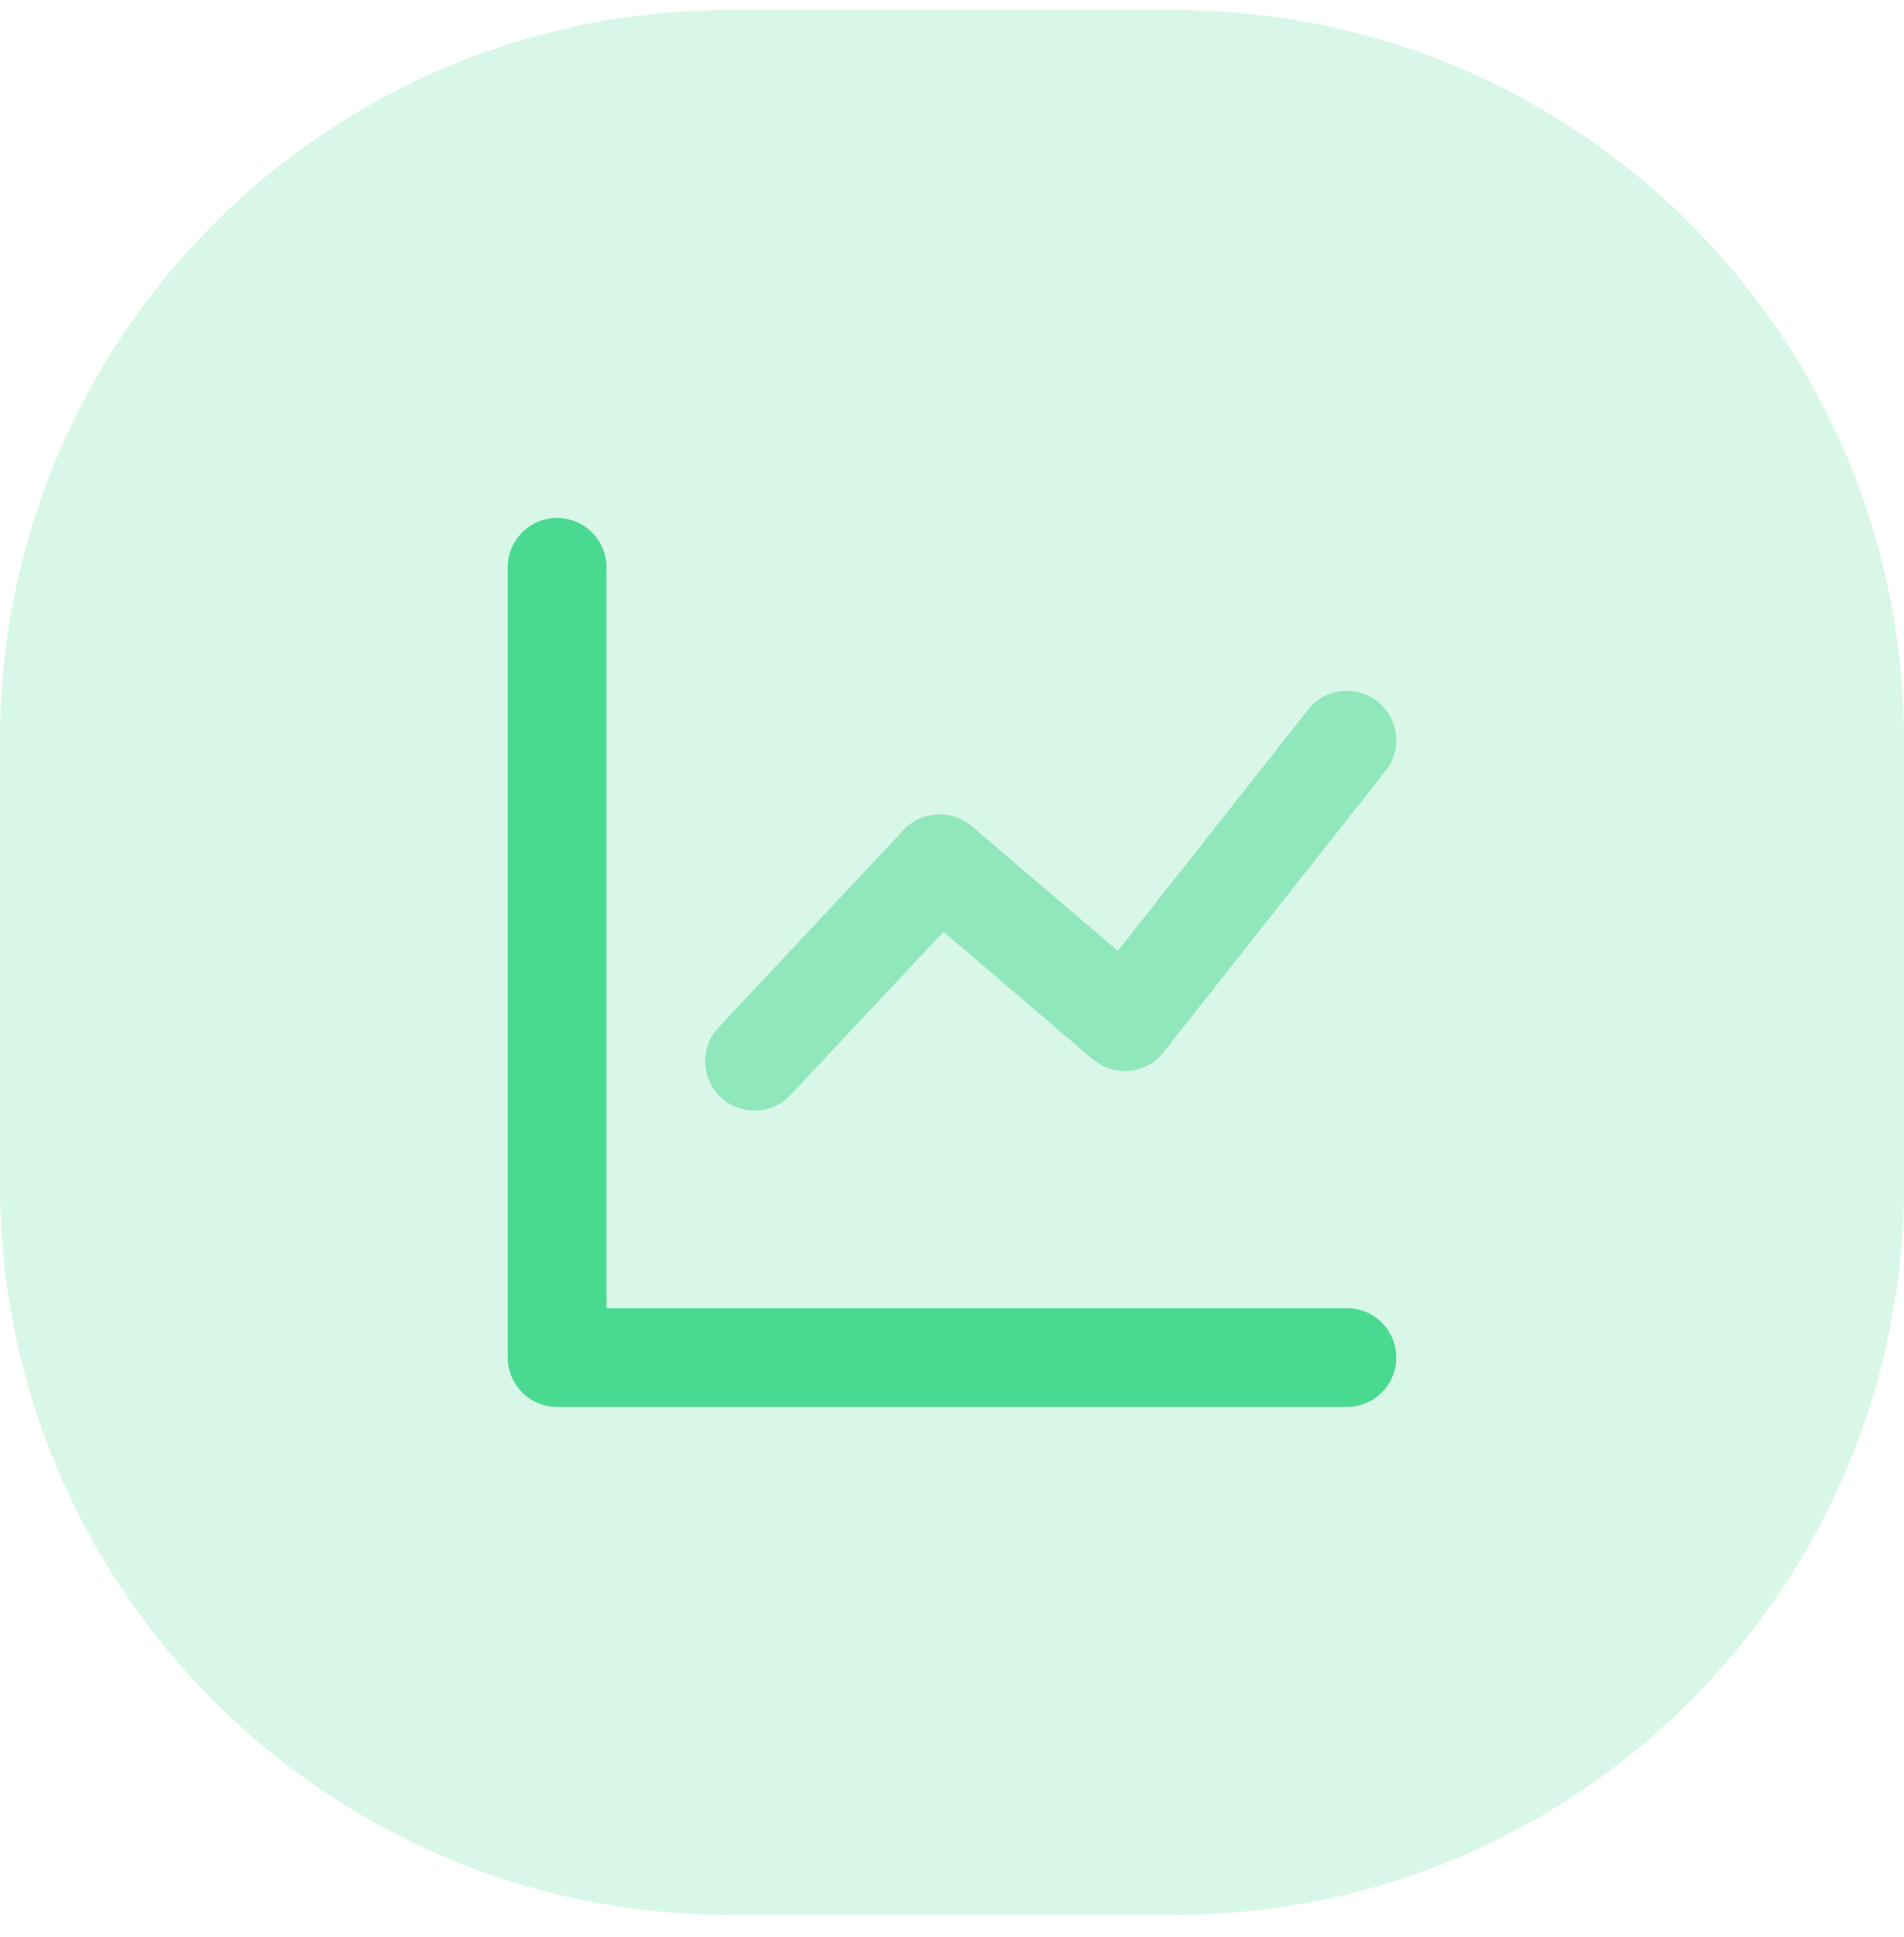<svg width="60" height="61" viewBox="0 0 60 61" fill="none" xmlns="http://www.w3.org/2000/svg">
<path opacity="0.21" fill-rule="evenodd" clip-rule="evenodd" d="M0 30.313V37.313C0 50.016 10.297 60.313 23 60.313H30H37C49.703 60.313 60 50.016 60 37.313V30.313V23.313C60 10.611 49.703 0.313 37 0.313H30H23C10.297 0.313 0 10.611 0 23.313V30.313Z" fill="#4AD991"/>
<path d="M19.111 41.202H42.444C43.304 41.202 44 41.899 44 42.758C44 43.617 43.304 44.313 42.444 44.313H17.556C16.696 44.313 16 43.617 16 42.758V17.869C16 17.01 16.696 16.313 17.556 16.313C18.415 16.313 19.111 17.01 19.111 17.869V41.202Z" fill="#4AD991"/>
<path opacity="0.5" d="M24.913 34.488C24.325 35.115 23.341 35.147 22.714 34.559C22.087 33.972 22.055 32.987 22.643 32.36L28.476 26.138C29.044 25.532 29.989 25.48 30.621 26.019L35.225 29.948L41.224 22.349C41.756 21.675 42.734 21.56 43.408 22.092C44.083 22.625 44.198 23.603 43.665 24.277L36.665 33.144C36.119 33.836 35.106 33.936 34.435 33.363L29.731 29.349L24.913 34.488Z" fill="#4AD991"/>
</svg>
